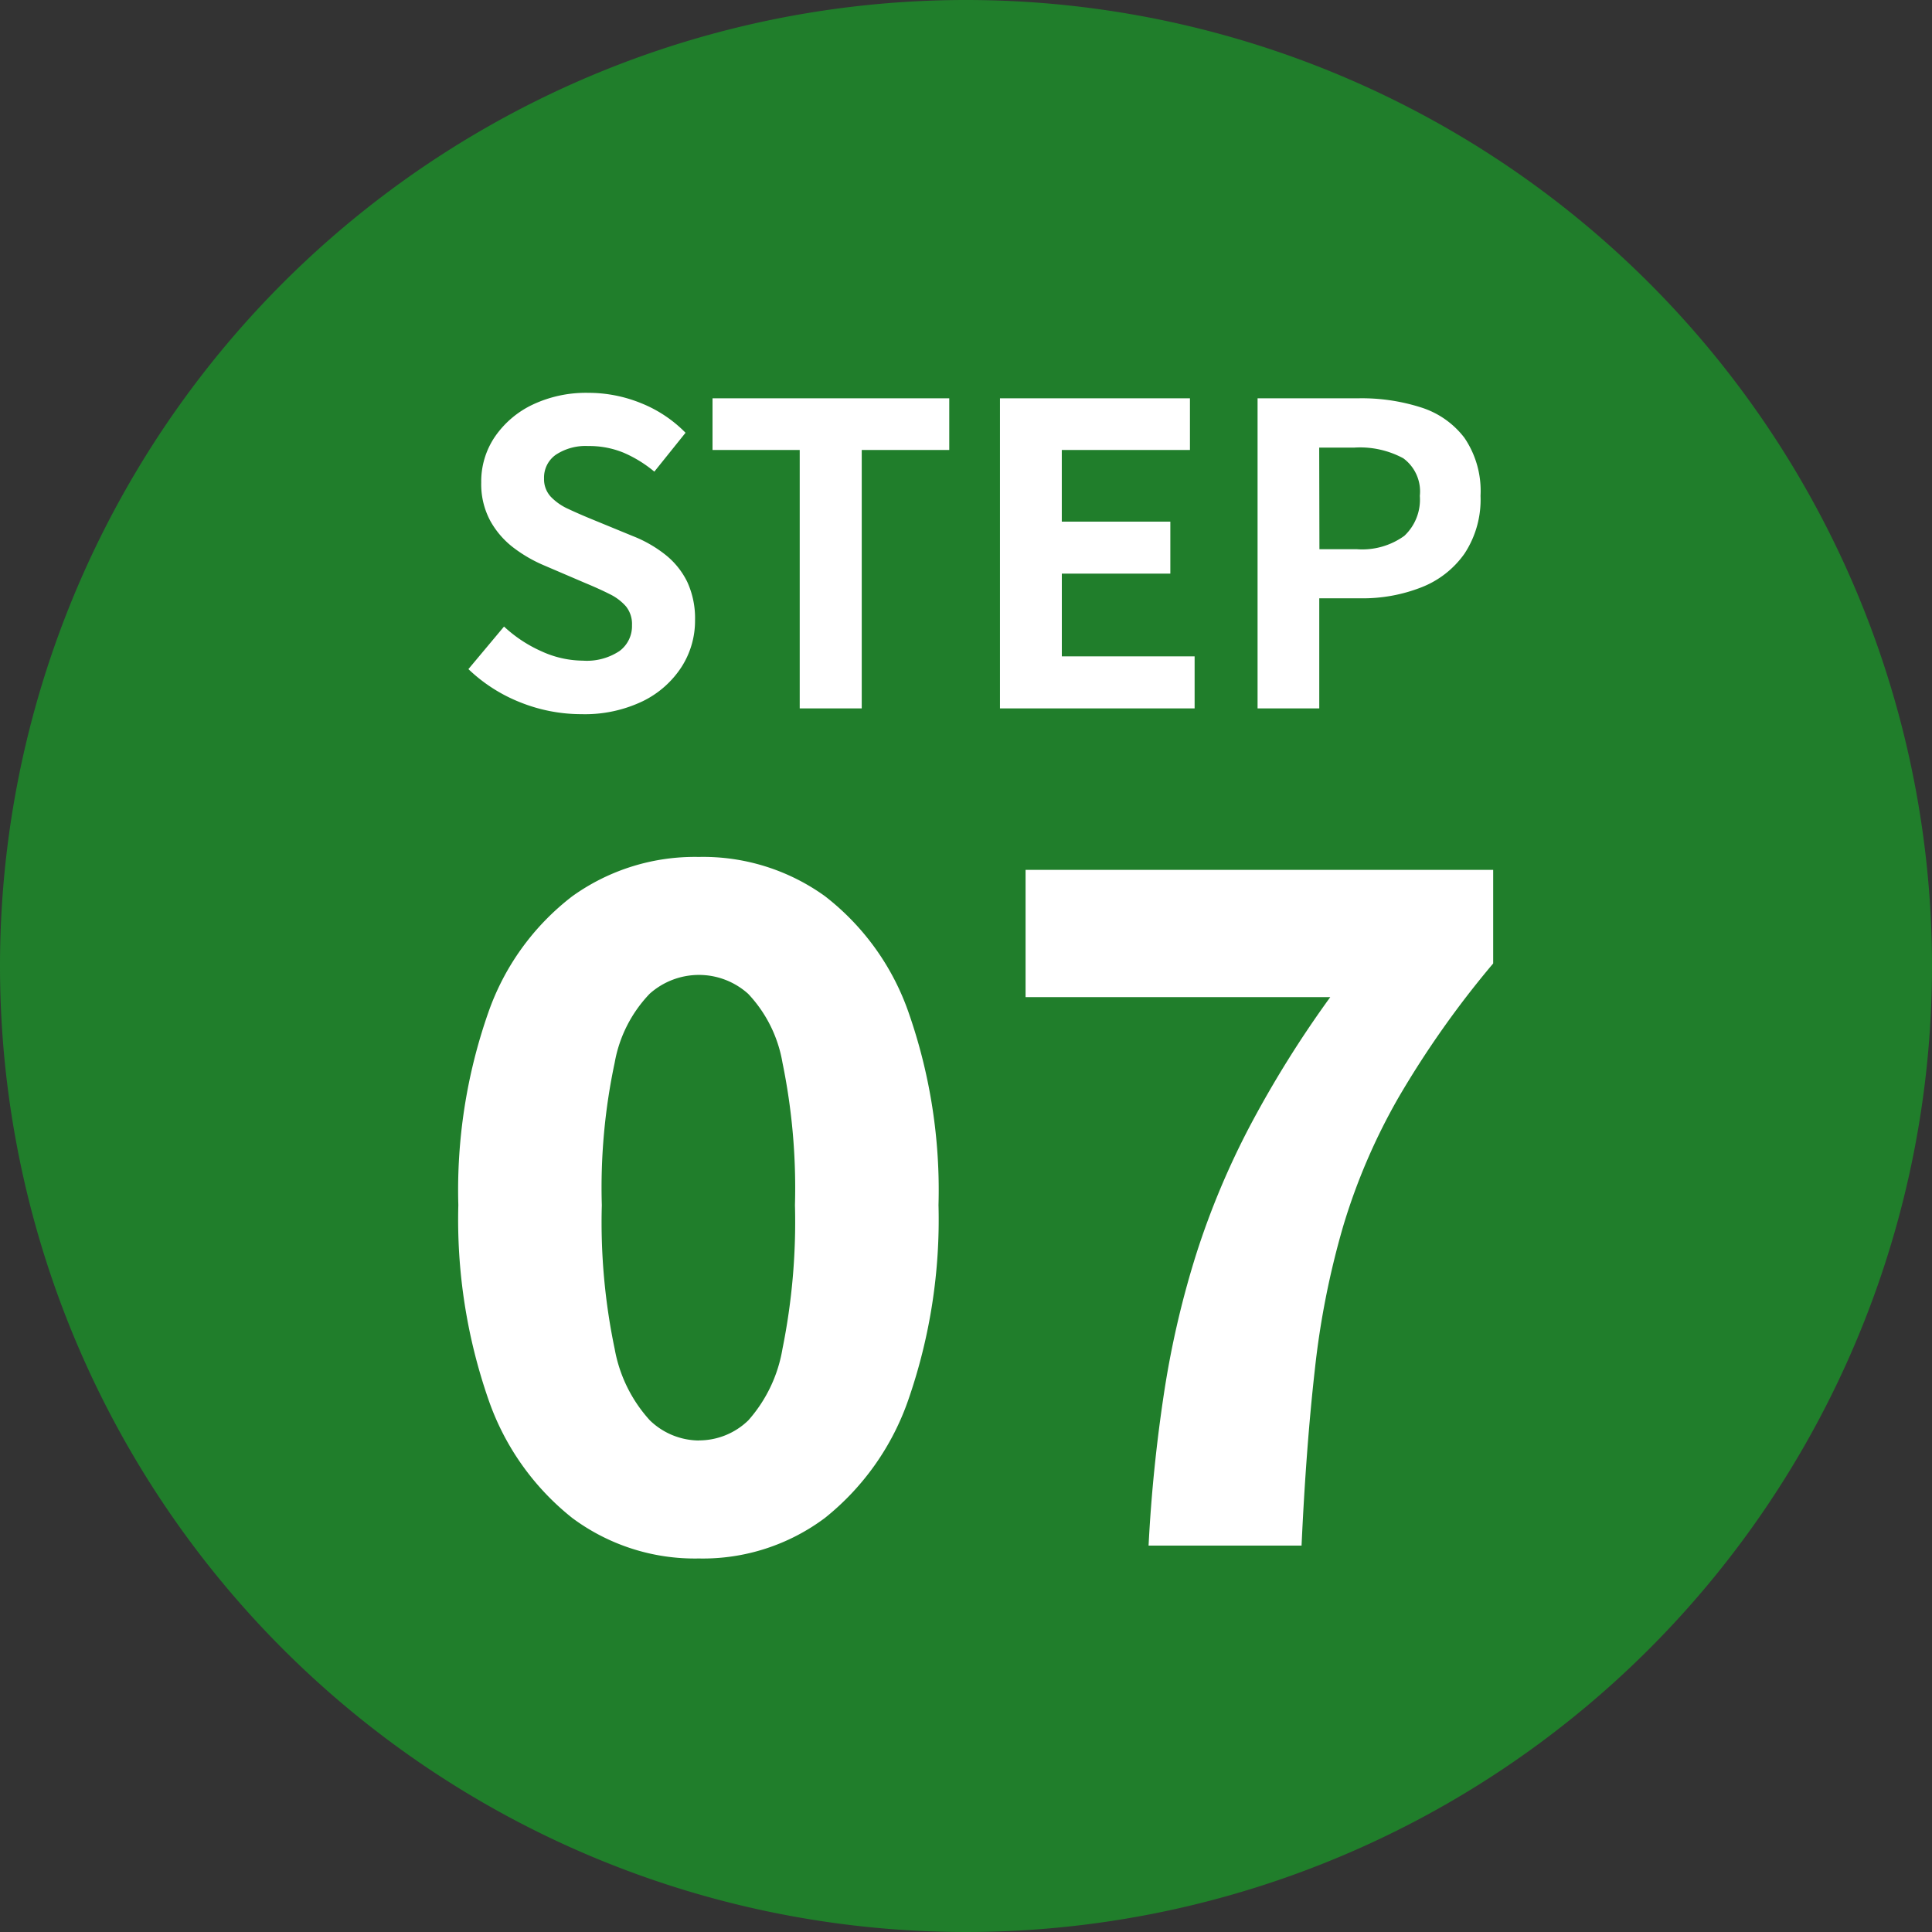 <svg xmlns="http://www.w3.org/2000/svg" width="60" height="60" viewBox="0 0 60 60">
  <rect x="0" y="0" width="60" height="60" fill="#333333" stroke="none"/>
  <g id="グループ_411" data-name="グループ 411" transform="translate(-5004 -9102)">
    <path id="パス_85" data-name="パス 85" d="M30,0A30,30,0,1,1,0,30,30,30,0,0,1,30,0Z" transform="translate(5004 9102)" fill="#207e2b"/>
    <path id="パス_86" data-name="パス 86" d="M4.058.179A5.1,5.1,0,0,1,2.171-.183,4.962,4.962,0,0,1,.547-1.22L1.653-2.542a4.2,4.2,0,0,0,1.162.768A3.128,3.128,0,0,0,4.1-1.483a1.834,1.834,0,0,0,1.141-.3.962.962,0,0,0,.386-.8.876.876,0,0,0-.185-.583,1.6,1.6,0,0,0-.509-.384q-.324-.164-.754-.342L2.9-4.44a4.4,4.4,0,0,1-.933-.536,2.683,2.683,0,0,1-.735-.838,2.4,2.4,0,0,1-.287-1.2A2.467,2.467,0,0,1,1.37-8.437a2.959,2.959,0,0,1,1.179-1A3.873,3.873,0,0,1,4.269-9.8a4.332,4.332,0,0,1,1.641.321A4.027,4.027,0,0,1,7.29-8.56L6.321-7.353a3.889,3.889,0,0,0-.955-.588,2.8,2.8,0,0,0-1.1-.207,1.676,1.676,0,0,0-1,.268.863.863,0,0,0-.37.739.8.8,0,0,0,.207.565,1.737,1.737,0,0,0,.546.382q.339.159.745.325l1.26.518a3.942,3.942,0,0,1,1.018.585,2.448,2.448,0,0,1,.674.843,2.7,2.7,0,0,1,.239,1.189,2.65,2.65,0,0,1-.42,1.448A3,3,0,0,1,5.958-.222,4.154,4.154,0,0,1,4.058.179ZM10.836,0V-8.025H8.128V-9.631H15.48v1.605H12.762V0Zm6.219,0V-9.631h5.9v1.605h-3.98V-5.8h3.371v1.615H18.976v2.569H23.1V0Zm8,0V-9.631h3.157a6.042,6.042,0,0,1,1.919.284,2.716,2.716,0,0,1,1.348.944,2.929,2.929,0,0,1,.5,1.8,3.047,3.047,0,0,1-.5,1.8,2.941,2.941,0,0,1-1.339,1.044,4.983,4.983,0,0,1-1.878.34H26.971V0Zm1.921-4.944h1.16a2.232,2.232,0,0,0,1.477-.415A1.542,1.542,0,0,0,30.094-6.6a1.277,1.277,0,0,0-.514-1.168A2.832,2.832,0,0,0,28.069-8.1h-1.1Z" transform="translate(5018 9124)" fill="#fff"/>
    <path id="パス_87" data-name="パス 87" d="M8.7.4A6.378,6.378,0,0,1,4.773-.857a8.043,8.043,0,0,1-2.611-3.7,17.03,17.03,0,0,1-.928-6.016,16.677,16.677,0,0,1,.928-5.974,7.775,7.775,0,0,1,2.611-3.619A6.527,6.527,0,0,1,8.7-21.387a6.471,6.471,0,0,1,3.919,1.218,7.806,7.806,0,0,1,2.6,3.619,16.7,16.7,0,0,1,.927,5.974A17.057,17.057,0,0,1,15.22-4.56a8.076,8.076,0,0,1-2.6,3.7A6.324,6.324,0,0,1,8.7.4Zm0-3.667A2.2,2.2,0,0,0,10.24-3.89,4.451,4.451,0,0,0,11.3-6.109a19.89,19.89,0,0,0,.388-4.467A19.325,19.325,0,0,0,11.3-15a4.119,4.119,0,0,0-1.064-2.135A2.285,2.285,0,0,0,8.7-17.723a2.3,2.3,0,0,0-1.523.584A4.131,4.131,0,0,0,6.09-15a18.641,18.641,0,0,0-.4,4.428,19.186,19.186,0,0,0,.4,4.467A4.46,4.46,0,0,0,7.182-3.89,2.215,2.215,0,0,0,8.7-3.264ZM22.67,0a47.713,47.713,0,0,1,.5-4.868,28.632,28.632,0,0,1,.992-4.222,24.752,24.752,0,0,1,1.651-3.934,33.578,33.578,0,0,1,2.5-4.01H18.85v-3.951H33.372v2.906a29.617,29.617,0,0,0-2.94,4.163,18.97,18.97,0,0,0-1.721,4.006,25.886,25.886,0,0,0-.878,4.448q-.271,2.4-.412,5.462Z" transform="translate(5017 9150)" fill="#fff"/>
  </g>
</svg>
